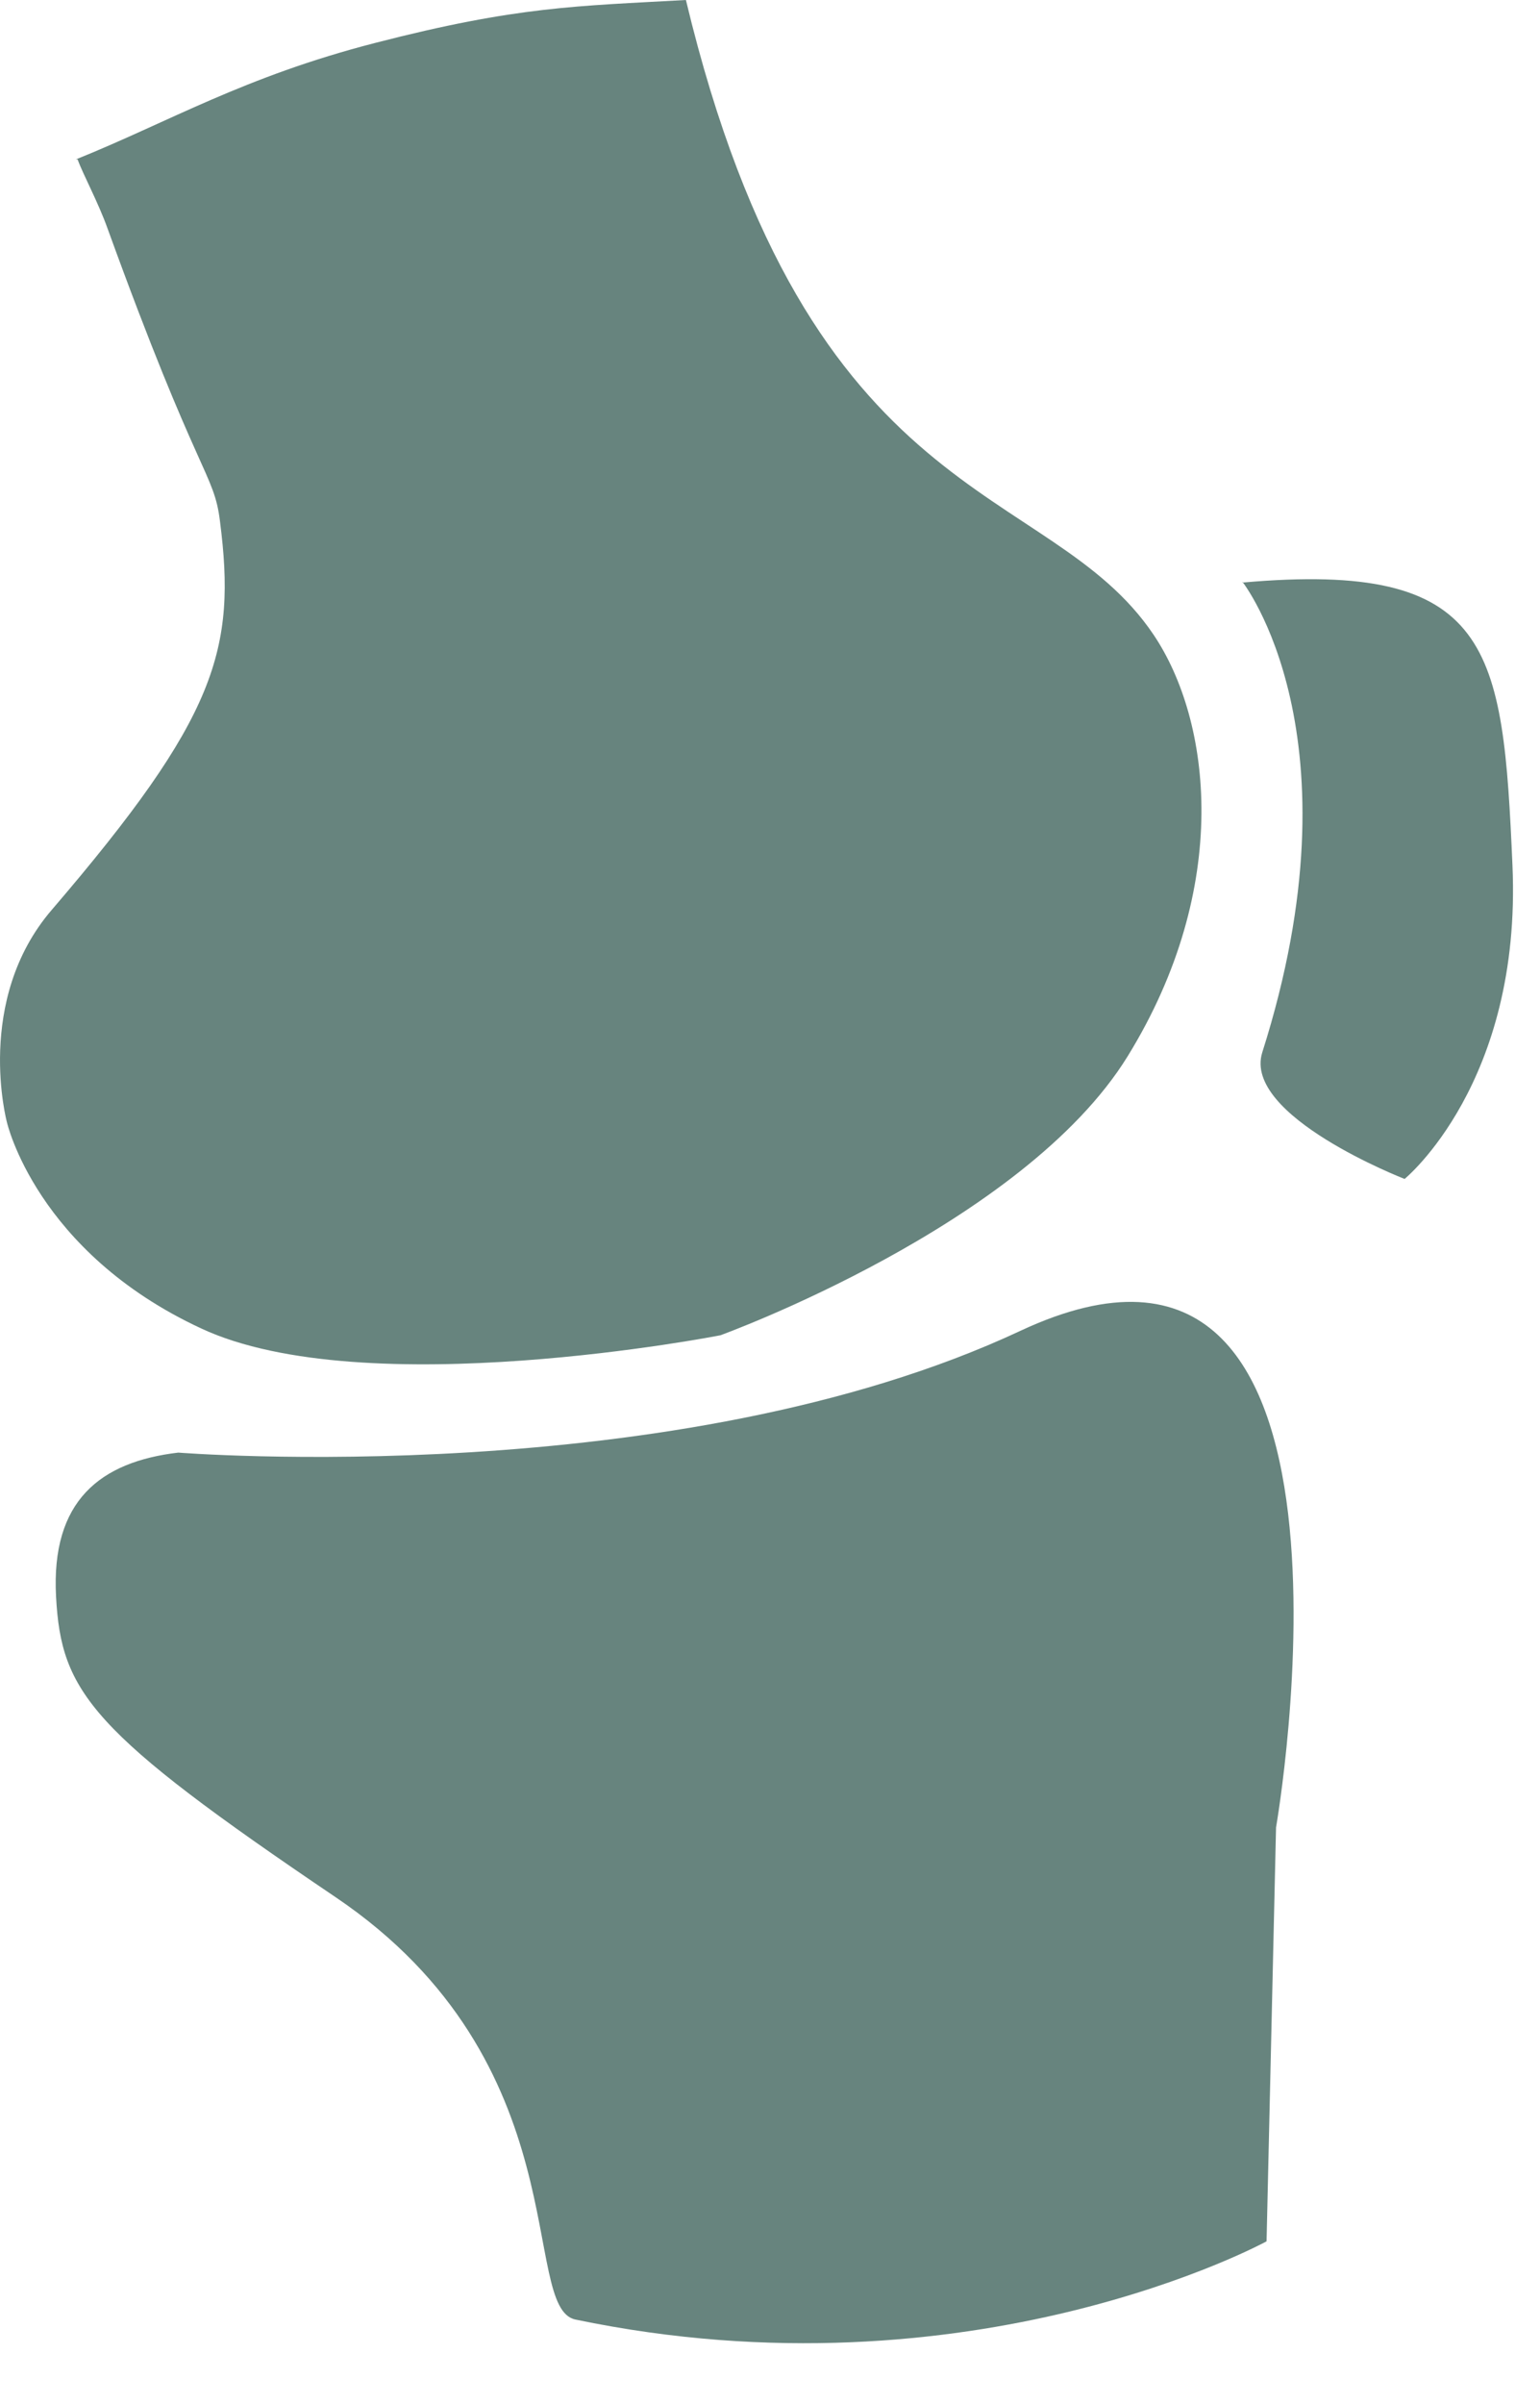 <svg xmlns="http://www.w3.org/2000/svg" width="25" height="39" viewBox="0 0 25 39" fill="none"><path d="M1.232 2.586C2.745 1.977 3.963 1.243 6.092 0.696C8.404 0.099 9.37 0.099 11.135 -0C13.138 8.356 17.018 7.76 18.726 10.296C19.665 11.689 20.001 14.388 18.306 17.136C16.611 19.884 11.695 21.662 11.695 21.662C11.695 21.662 5.924 22.794 3.263 21.55C0.588 20.307 0.112 18.205 0.112 18.205C0.112 18.205 -0.421 16.228 0.84 14.761C3.529 11.627 3.837 10.533 3.571 8.456C3.473 7.66 3.221 7.772 1.75 3.718C1.596 3.283 1.344 2.823 1.26 2.586H1.232Z" fill="#67847E"></path><path d="M20.169 9.438C20.169 9.438 22.13 11.925 20.491 17.074C20.169 18.106 22.802 19.126 22.802 19.126C22.802 19.126 24.707 17.571 24.553 14.04C24.399 10.508 24.231 9.09 20.169 9.451V9.438Z" fill="#67847E"></path><path d="M2.885 23.565C2.885 23.565 10.967 24.212 16.569 21.588C22.62 18.765 20.715 29.646 20.715 29.646L20.561 36.361C20.561 36.361 15.785 38.973 9.342 37.63C8.432 37.443 9.426 33.464 5.448 30.778C1.47 28.092 0.994 27.457 0.91 25.903C0.826 24.349 1.624 23.714 2.899 23.565H2.885Z" fill="#67847E"></path></svg>